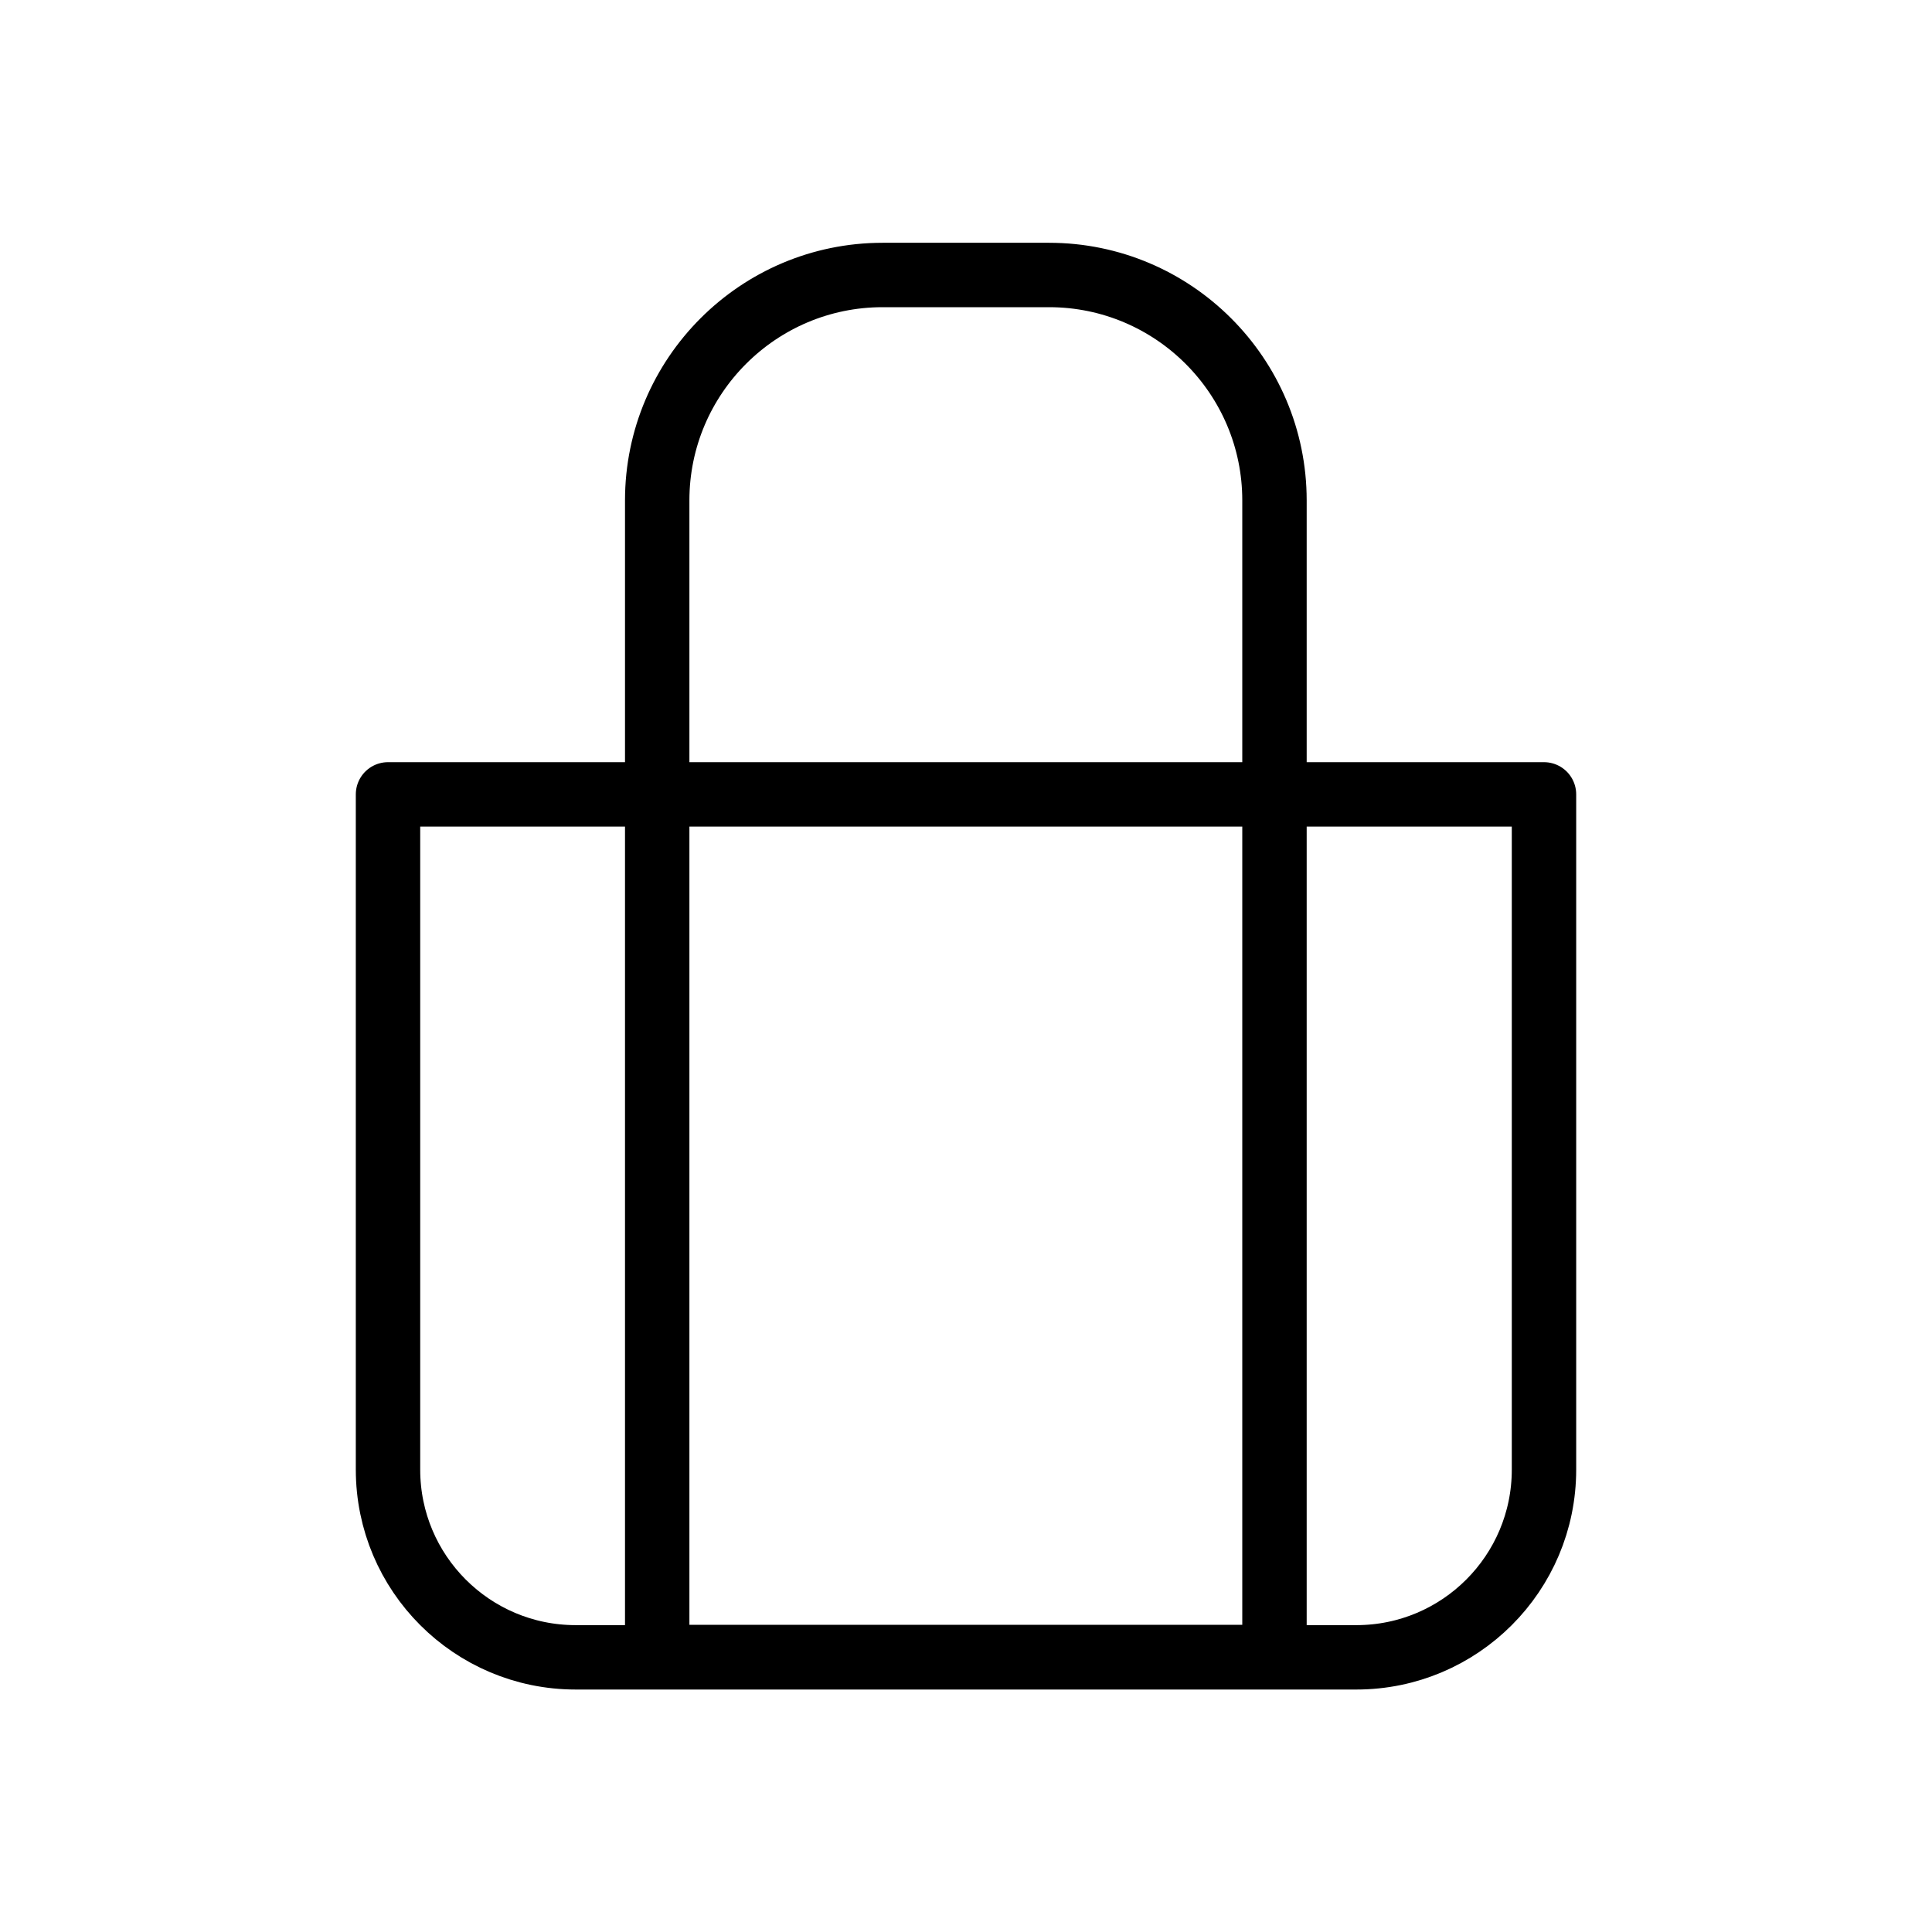 <?xml version="1.0" encoding="UTF-8"?><svg id="_イヤー_2" xmlns="http://www.w3.org/2000/svg" viewBox="0 0 60 60"><defs><style>.cls-1,.cls-2{fill:none;}.cls-2{stroke:#000;stroke-linecap:round;stroke-linejoin:round;stroke-width:2px;}</style></defs><g id="_り込み"><g><rect class="cls-1" width="60" height="60"/><g><path class="cls-2" d="M12.05,24.67H47.95v20.97c0,3.22-2.61,5.83-5.83,5.83H17.88c-3.22,0-5.83-2.61-5.83-5.83V24.67h0Z"/><path class="cls-2" d="M27.41,8.54h5.17c3.86,0,7,3.14,7,7V51.46H20.41V15.54c0-3.86,3.14-7,7-7Z"/></g></g></g></svg>